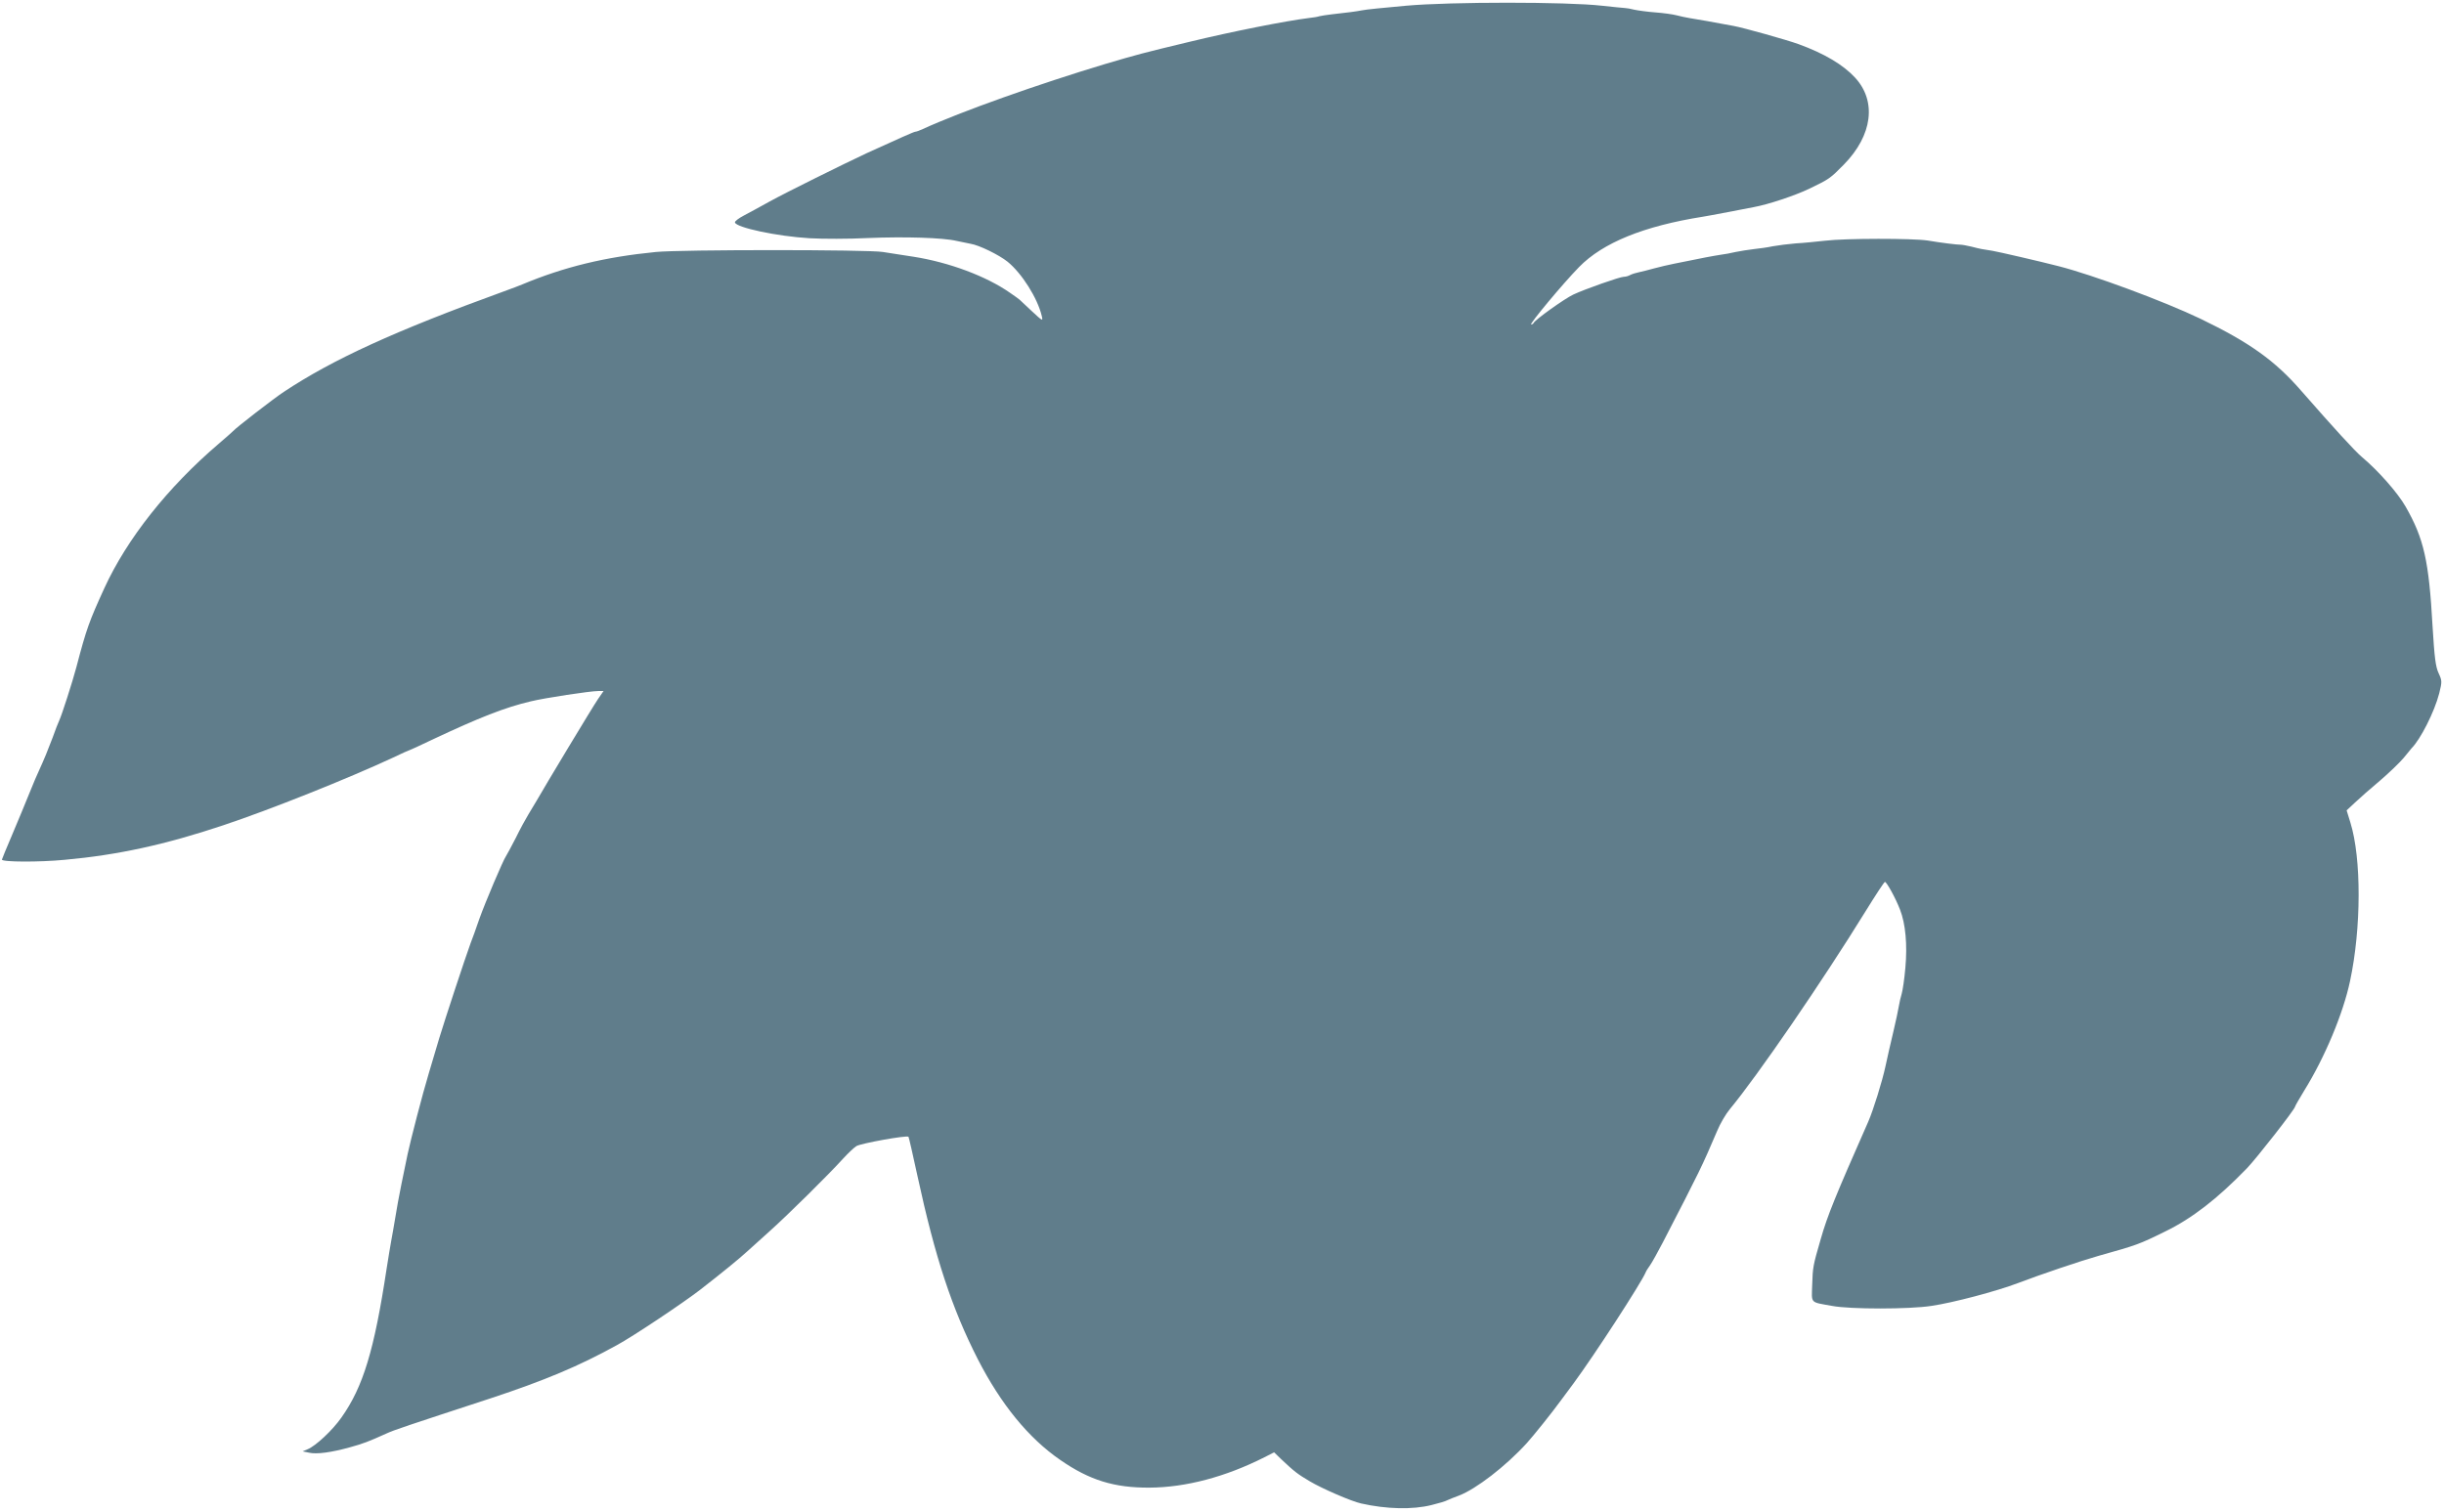 <?xml version="1.0" standalone="no"?>
<!DOCTYPE svg PUBLIC "-//W3C//DTD SVG 20010904//EN"
 "http://www.w3.org/TR/2001/REC-SVG-20010904/DTD/svg10.dtd">
<svg version="1.0" xmlns="http://www.w3.org/2000/svg"
 width="1280pt" height="792pt" viewBox="0 0 1280 792"
 preserveAspectRatio="xMidYMid meet">
<g transform="translate(0,792) scale(0.1,-0.1)"
fill="#607d8b" stroke="none">
<path d="M7364 7890 c-111 -10 -214 -20 -230 -24 -31 -6 -76 -12 -159 -21 -27
-3 -57 -8 -65 -10 -8 -3 -32 -7 -52 -9 -128 -16 -405 -71 -628 -125 -250 -60
-275 -67 -441 -116 -349 -105 -758 -250 -956 -341 -17 -8 -34 -14 -39 -14 -7
0 -85 -35 -254 -112 -122 -57 -425 -207 -510 -254 -47 -26 -107 -59 -134 -73
-27 -14 -48 -30 -47 -36 5 -27 221 -73 391 -83 69 -4 206 -4 305 1 194 8 393
2 465 -15 25 -5 58 -12 73 -15 45 -7 149 -58 194 -94 75 -61 157 -191 179
-284 7 -29 5 -28 -52 25 -32 30 -61 57 -64 60 -3 3 -25 19 -50 36 -124 87
-320 160 -505 189 -55 8 -127 20 -161 25 -78 13 -1058 13 -1189 0 -265 -26
-480 -78 -700 -170 -11 -5 -54 -21 -95 -36 -573 -208 -896 -356 -1154 -527
-53 -35 -252 -189 -266 -206 -3 -3 -36 -33 -75 -66 -267 -228 -480 -498 -598
-755 -80 -175 -94 -213 -147 -415 -21 -79 -76 -250 -90 -280 -5 -11 -21 -50
-34 -88 -25 -66 -44 -113 -71 -172 -8 -16 -31 -70 -51 -120 -20 -49 -60 -147
-90 -217 -30 -70 -54 -129 -54 -131 0 -13 196 -14 330 -1 276 25 525 79 830
181 246 82 649 243 888 354 45 22 84 39 86 39 2 0 55 24 117 54 251 118 383
170 519 202 74 18 311 54 353 54 l28 0 -29 -42 c-27 -39 -281 -461 -323 -535
-10 -17 -29 -49 -42 -70 -13 -21 -43 -76 -66 -123 -24 -47 -47 -89 -51 -95
-14 -19 -108 -240 -140 -330 -17 -49 -37 -106 -45 -125 -28 -76 -135 -401
-165 -500 -17 -58 -42 -141 -55 -185 -32 -106 -94 -345 -110 -420 -7 -33 -22
-105 -33 -160 -11 -55 -26 -134 -32 -175 -7 -41 -16 -95 -21 -120 -5 -25 -15
-90 -24 -145 -65 -429 -123 -620 -237 -781 -47 -67 -135 -149 -177 -166 l-26
-11 34 -7 c39 -9 116 1 216 29 66 18 97 30 190 72 39 18 99 38 545 184 281 93
461 168 660 278 85 46 344 219 435 289 121 94 203 161 249 203 6 6 56 50 111
100 102 91 315 302 392 387 24 26 54 55 68 64 21 14 264 58 273 49 2 -2 23
-94 47 -205 93 -430 181 -695 316 -960 121 -236 266 -414 432 -528 153 -106
282 -146 467 -145 190 1 398 56 602 159 l51 26 36 -35 c71 -67 87 -79 151
-117 64 -38 218 -105 269 -116 133 -30 270 -33 369 -8 37 9 74 20 82 25 8 4
35 15 60 24 90 34 246 154 357 276 36 40 130 157 178 223 11 15 41 55 66 89
110 149 357 530 378 582 2 6 12 22 23 37 11 16 41 70 67 120 196 379 205 398
284 583 16 39 46 90 67 115 145 175 484 669 711 1037 52 84 97 153 101 153 9
0 56 -85 79 -145 29 -74 39 -184 28 -305 -5 -58 -14 -118 -19 -135 -5 -16 -12
-46 -15 -65 -3 -19 -16 -80 -29 -135 -13 -55 -32 -136 -41 -180 -17 -80 -65
-233 -90 -290 -172 -390 -214 -492 -249 -615 -41 -141 -42 -148 -45 -242 -3
-98 -13 -88 104 -109 93 -18 405 -18 520 0 112 16 342 77 455 120 115 44 328
116 420 142 203 57 212 60 350 128 140 68 273 171 428 331 50 52 252 310 252
323 0 3 22 41 48 84 108 174 204 404 240 574 59 276 60 642 2 829 l-20 65 43
40 c23 22 82 74 131 115 48 41 104 95 125 120 20 25 38 47 41 50 47 47 120
191 145 288 15 61 15 66 -3 105 -16 34 -22 82 -32 247 -19 342 -45 458 -141
626 -41 72 -143 188 -229 260 -36 30 -150 155 -318 347 -137 158 -272 254
-527 377 -192 92 -564 230 -745 276 -101 26 -314 75 -344 80 -53 8 -65 10
-111 22 -22 5 -47 10 -55 10 -22 0 -103 10 -174 22 -79 12 -431 12 -538 -1
-46 -5 -114 -12 -153 -14 -38 -3 -92 -10 -120 -15 -27 -6 -72 -12 -100 -15
-27 -3 -70 -10 -95 -15 -25 -6 -58 -12 -75 -14 -35 -5 -129 -23 -165 -31 -14
-3 -50 -10 -80 -16 -30 -6 -78 -17 -107 -25 -29 -8 -64 -17 -79 -20 -15 -3
-35 -9 -45 -14 -10 -6 -25 -10 -35 -10 -20 0 -202 -64 -264 -93 -45 -21 -202
-133 -208 -149 -2 -4 -8 -8 -13 -8 -12 0 165 213 251 301 125 128 340 215 650
264 14 2 72 13 130 24 58 11 119 23 135 26 77 14 217 61 290 96 106 51 110 54
182 127 150 153 173 332 58 456 -62 67 -161 126 -296 175 -64 23 -289 86 -339
95 -19 3 -46 8 -60 11 -31 6 -124 23 -170 30 -19 3 -51 10 -70 15 -19 5 -69
12 -110 15 -41 3 -91 10 -110 14 -19 5 -42 9 -50 9 -8 0 -62 6 -120 12 -183
21 -794 21 -1026 0z"/>
</g>
</svg>
